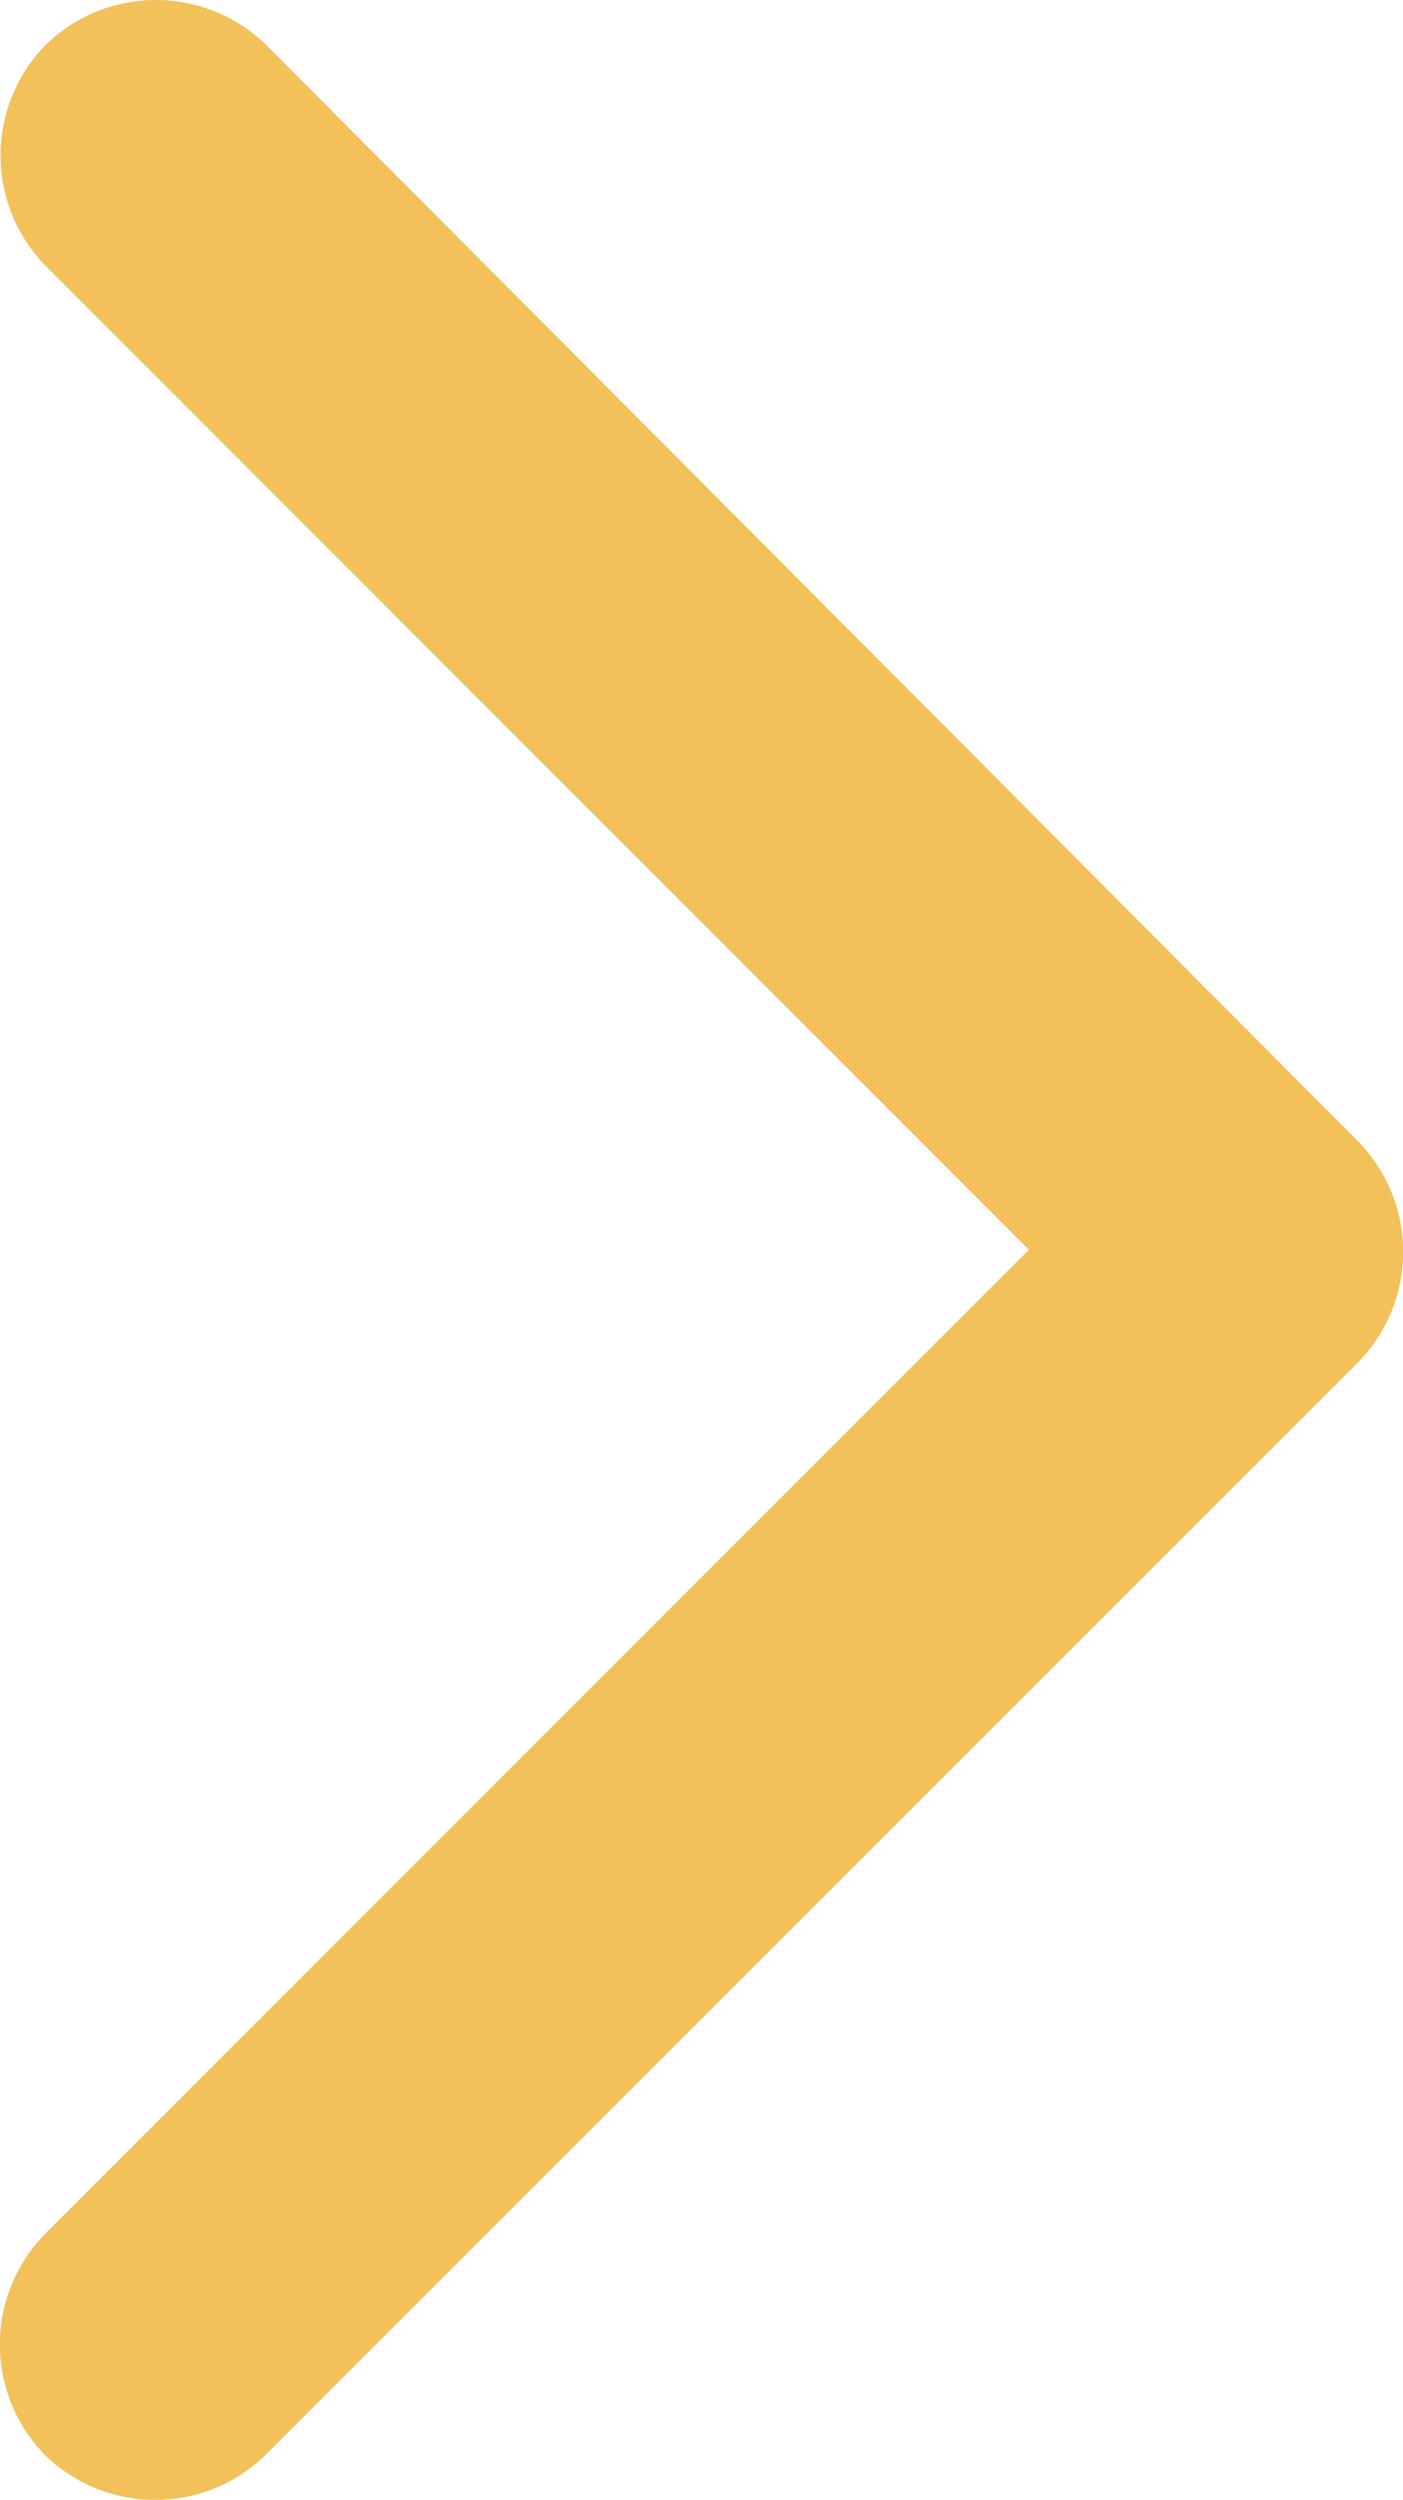 <svg xmlns="http://www.w3.org/2000/svg" width="10.665" height="18.999" viewBox="0 0 10.665 18.999">
  <g id="noun_Arrow_2333164" transform="translate(-274.835 -1172.501) rotate(180)">
    <g id="Group_3" data-name="Group 3" transform="translate(-274.835 -1191.5) rotate(90)">
      <path id="Path_11" data-name="Path 11" d="M10.324,10.324l8.333-8.3a1.2,1.2,0,0,0,0-1.678,1.2,1.2,0,0,0-1.678,0L9.5,7.821,2.019.341a1.2,1.2,0,0,0-1.678,0,1.2,1.2,0,0,0,0,1.678l8.3,8.3A1.2,1.2,0,0,0,10.324,10.324Z" transform="translate(0 0)" fill="#f2c15a" fill-rule="evenodd"/>
    </g>
  </g>
</svg>
